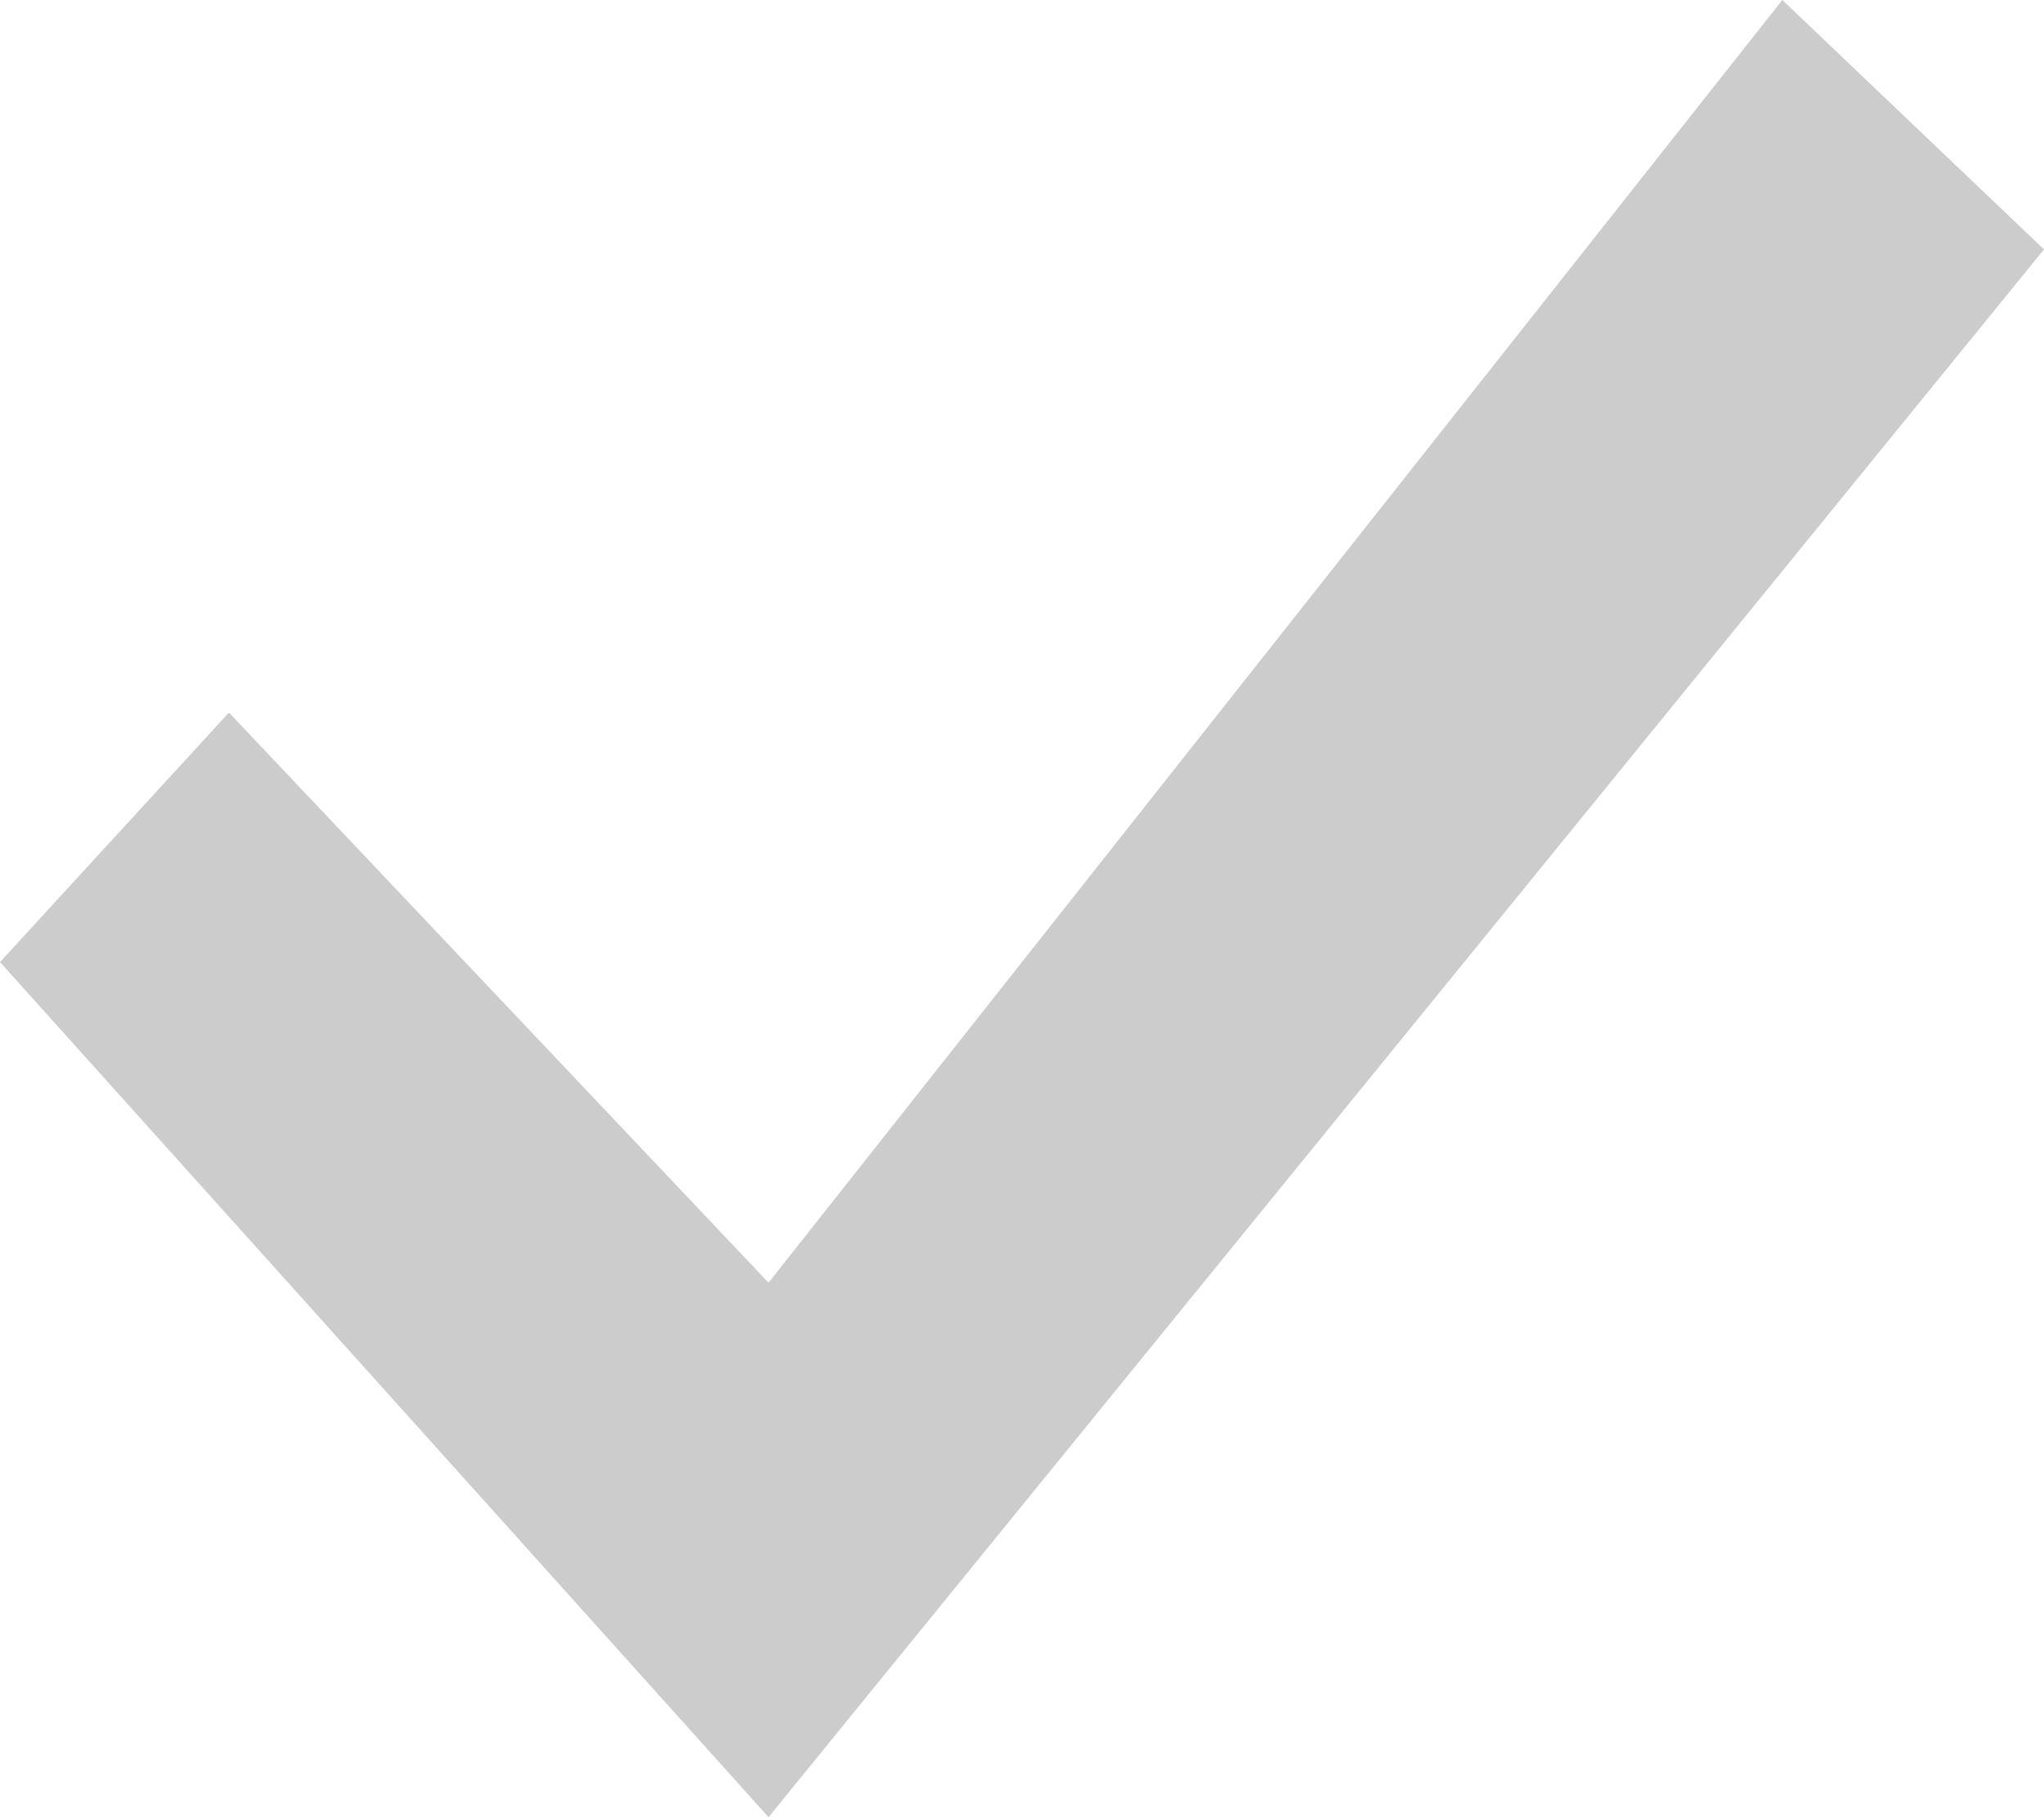 <?xml version="1.0" encoding="UTF-8"?> <svg xmlns="http://www.w3.org/2000/svg" viewBox="0 0 72.00 64.00" data-guides="{&quot;vertical&quot;:[],&quot;horizontal&quot;:[]}"><defs></defs><path fill="#cccccc" stroke="none" fill-opacity="1" stroke-width="1" stroke-opacity="1" id="tSvgbdd2e8d285" title="Path 1" d="M27.072 64C18.048 53.961 9.024 43.923 0 33.884C2.688 30.954 5.376 28.025 8.064 25.096C14.4 31.789 20.736 38.483 27.072 45.176C38.976 30.117 50.879 15.059 62.783 0C65.856 2.928 68.928 5.856 72 8.784C57.024 27.189 42.048 45.595 27.072 64Z"></path></svg> 
